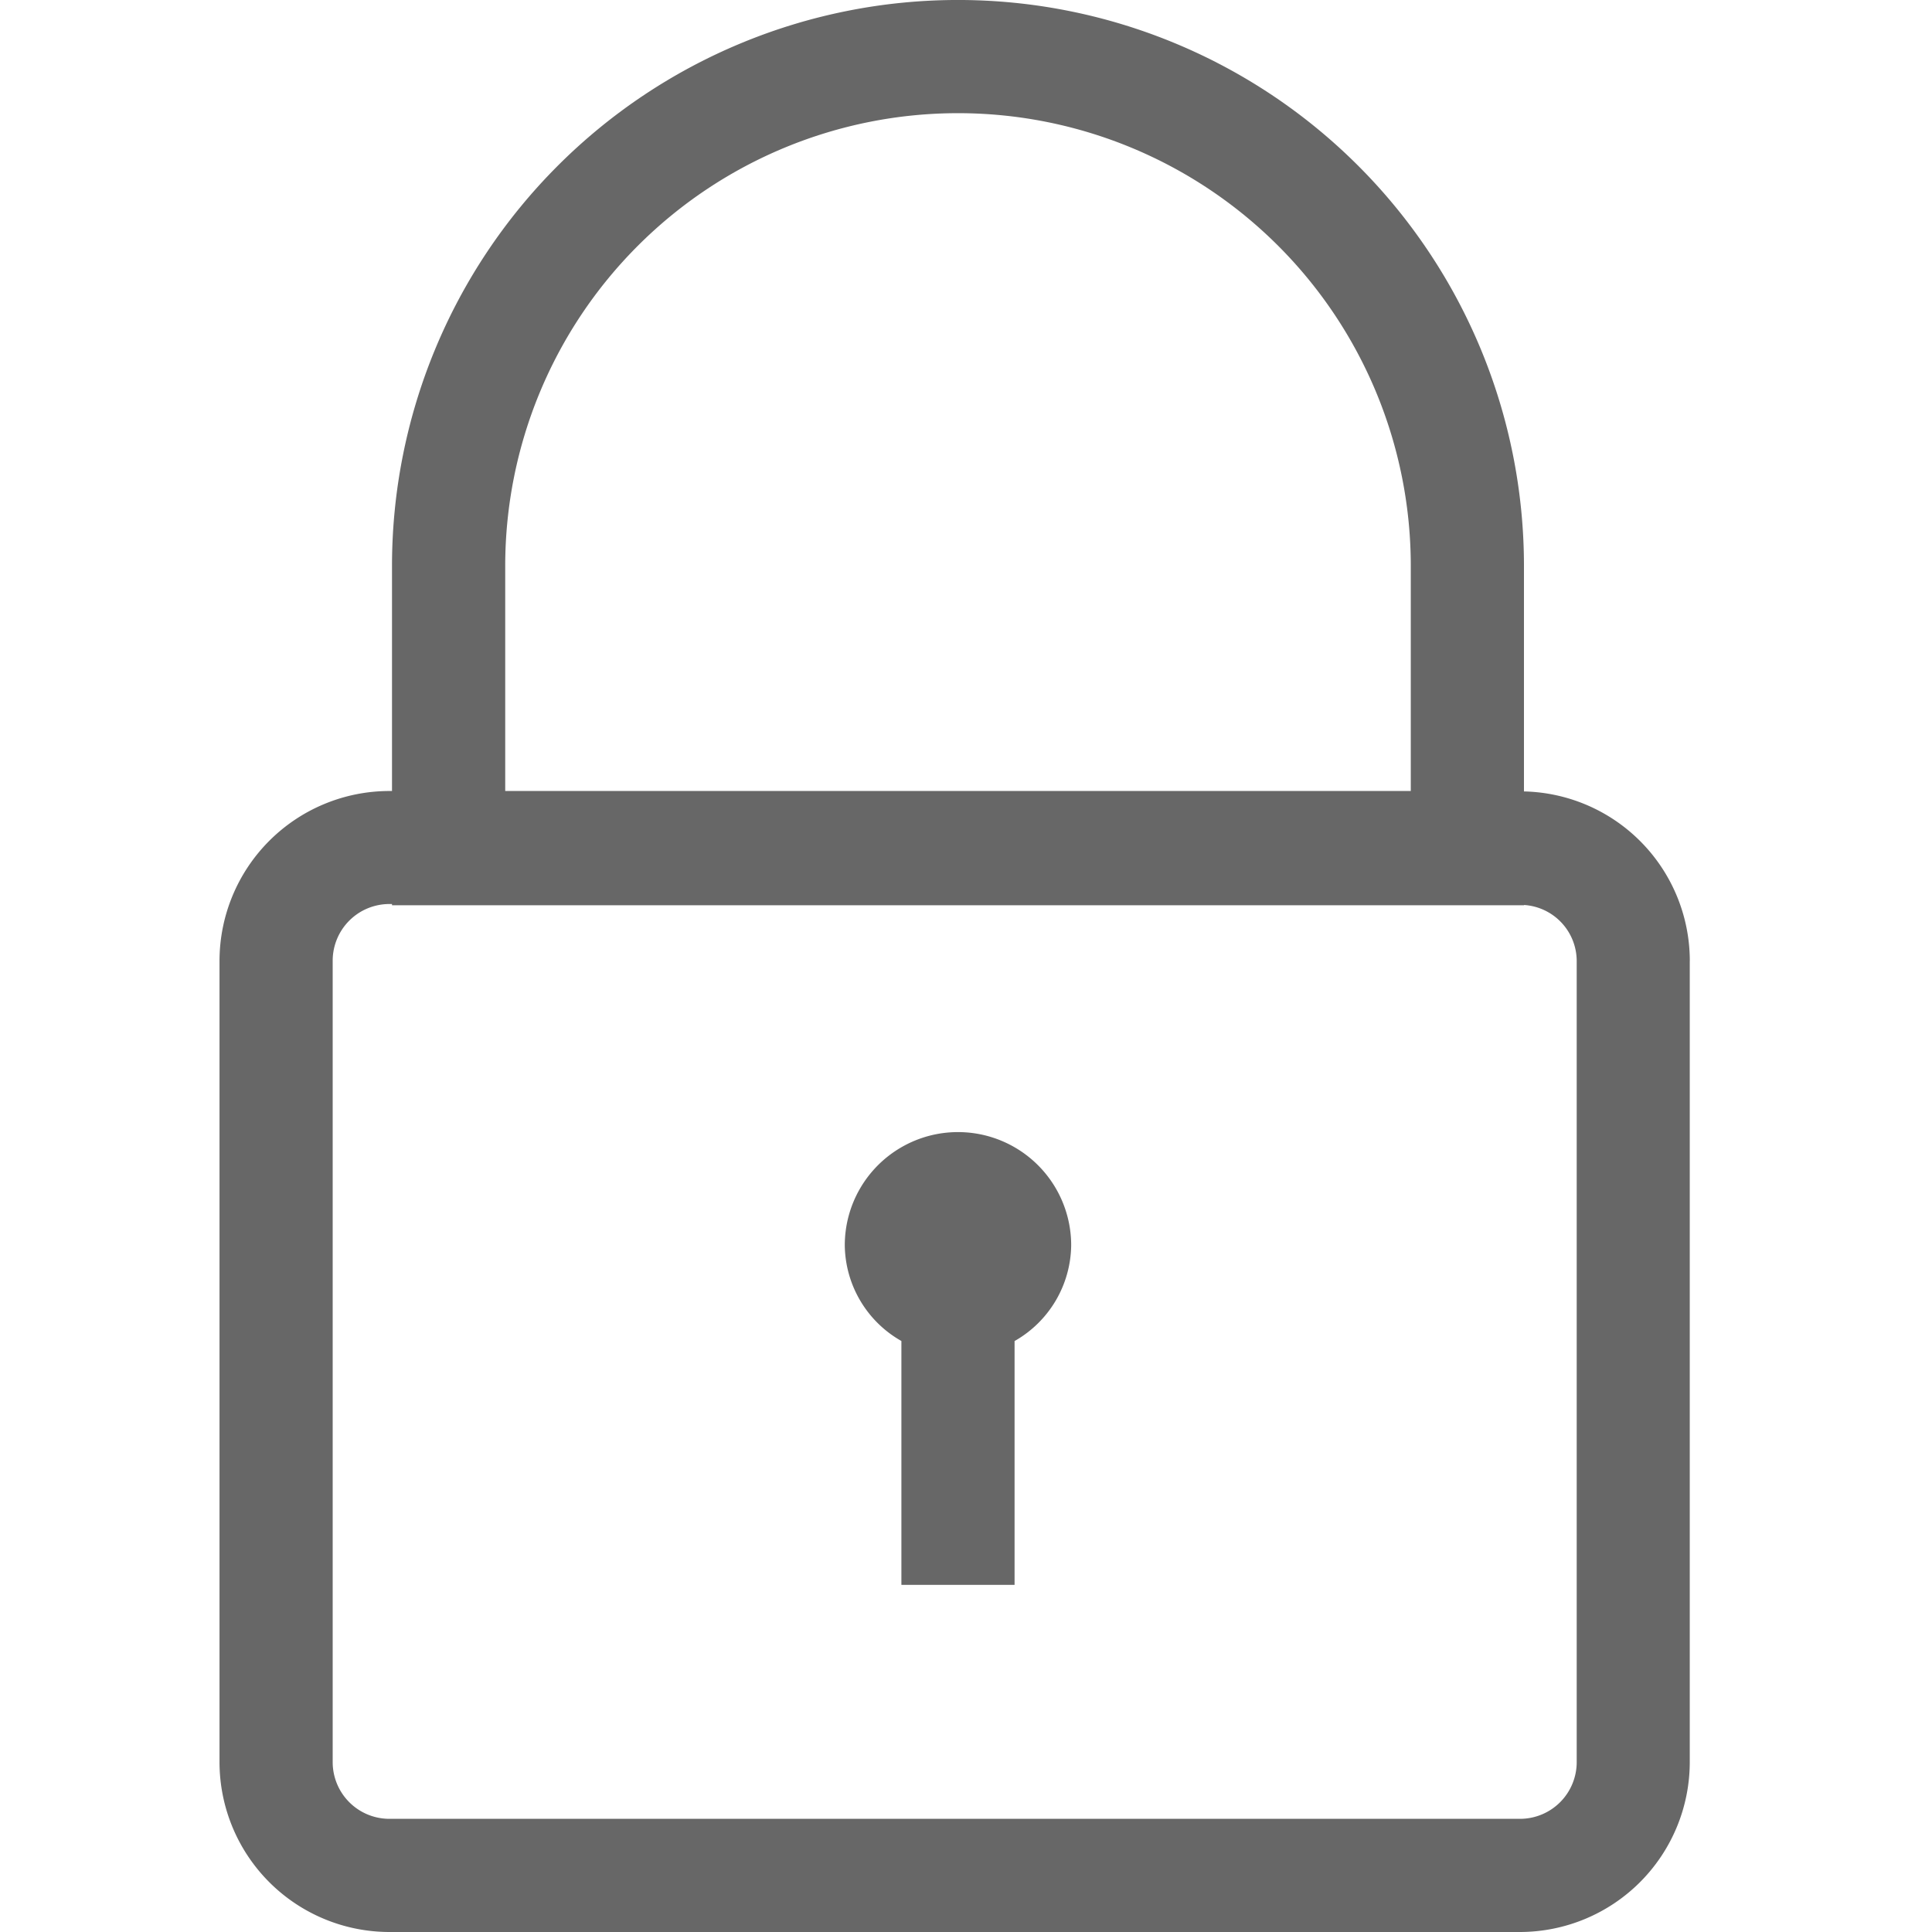<svg xmlns="http://www.w3.org/2000/svg" xmlns:xlink="http://www.w3.org/1999/xlink" width="50" height="50" viewBox="0 0 50 50">
  <defs>
    <clipPath id="clip-icon-lock-line-676767">
      <rect width="50" height="50"/>
    </clipPath>
  </defs>
  <g id="icon-lock-line-676767" clip-path="url(#clip-icon-lock-line-676767)">
    <rect width="50" height="50" fill="rgba(255,255,255,0)"/>
    <path id="icon-lock-line-676767-2" data-name="icon-lock-line-676767" d="M24.017,32.2a2.887,2.887,0,0,1-1.465,2.478v6.31H19.623V34.677A2.882,2.882,0,0,1,18.158,32.2a2.929,2.929,0,0,1,5.859,0Zm16.009-7.359V45.578a4.4,4.4,0,0,1-4.394,4.394H6.37a4.4,4.4,0,0,1-4.394-4.394V24.837A4.4,4.4,0,0,1,6.37,20.443h.07V14.619a14.647,14.647,0,0,1,29.295,0v5.835a4.39,4.39,0,0,1,4.292,4.382ZM9.37,20.443H32.806V14.619a11.718,11.718,0,0,0-23.436,0ZM37.1,24.837a1.456,1.456,0,0,0-1.362-1.444V23.4H6.44v-.032H6.37a1.467,1.467,0,0,0-1.465,1.465V45.578A1.467,1.467,0,0,0,6.37,47.043H35.633A1.467,1.467,0,0,0,37.1,45.578V24.837Z" transform="translate(3.705 0.028)" fill="#676767"/>
  </g>
</svg>
